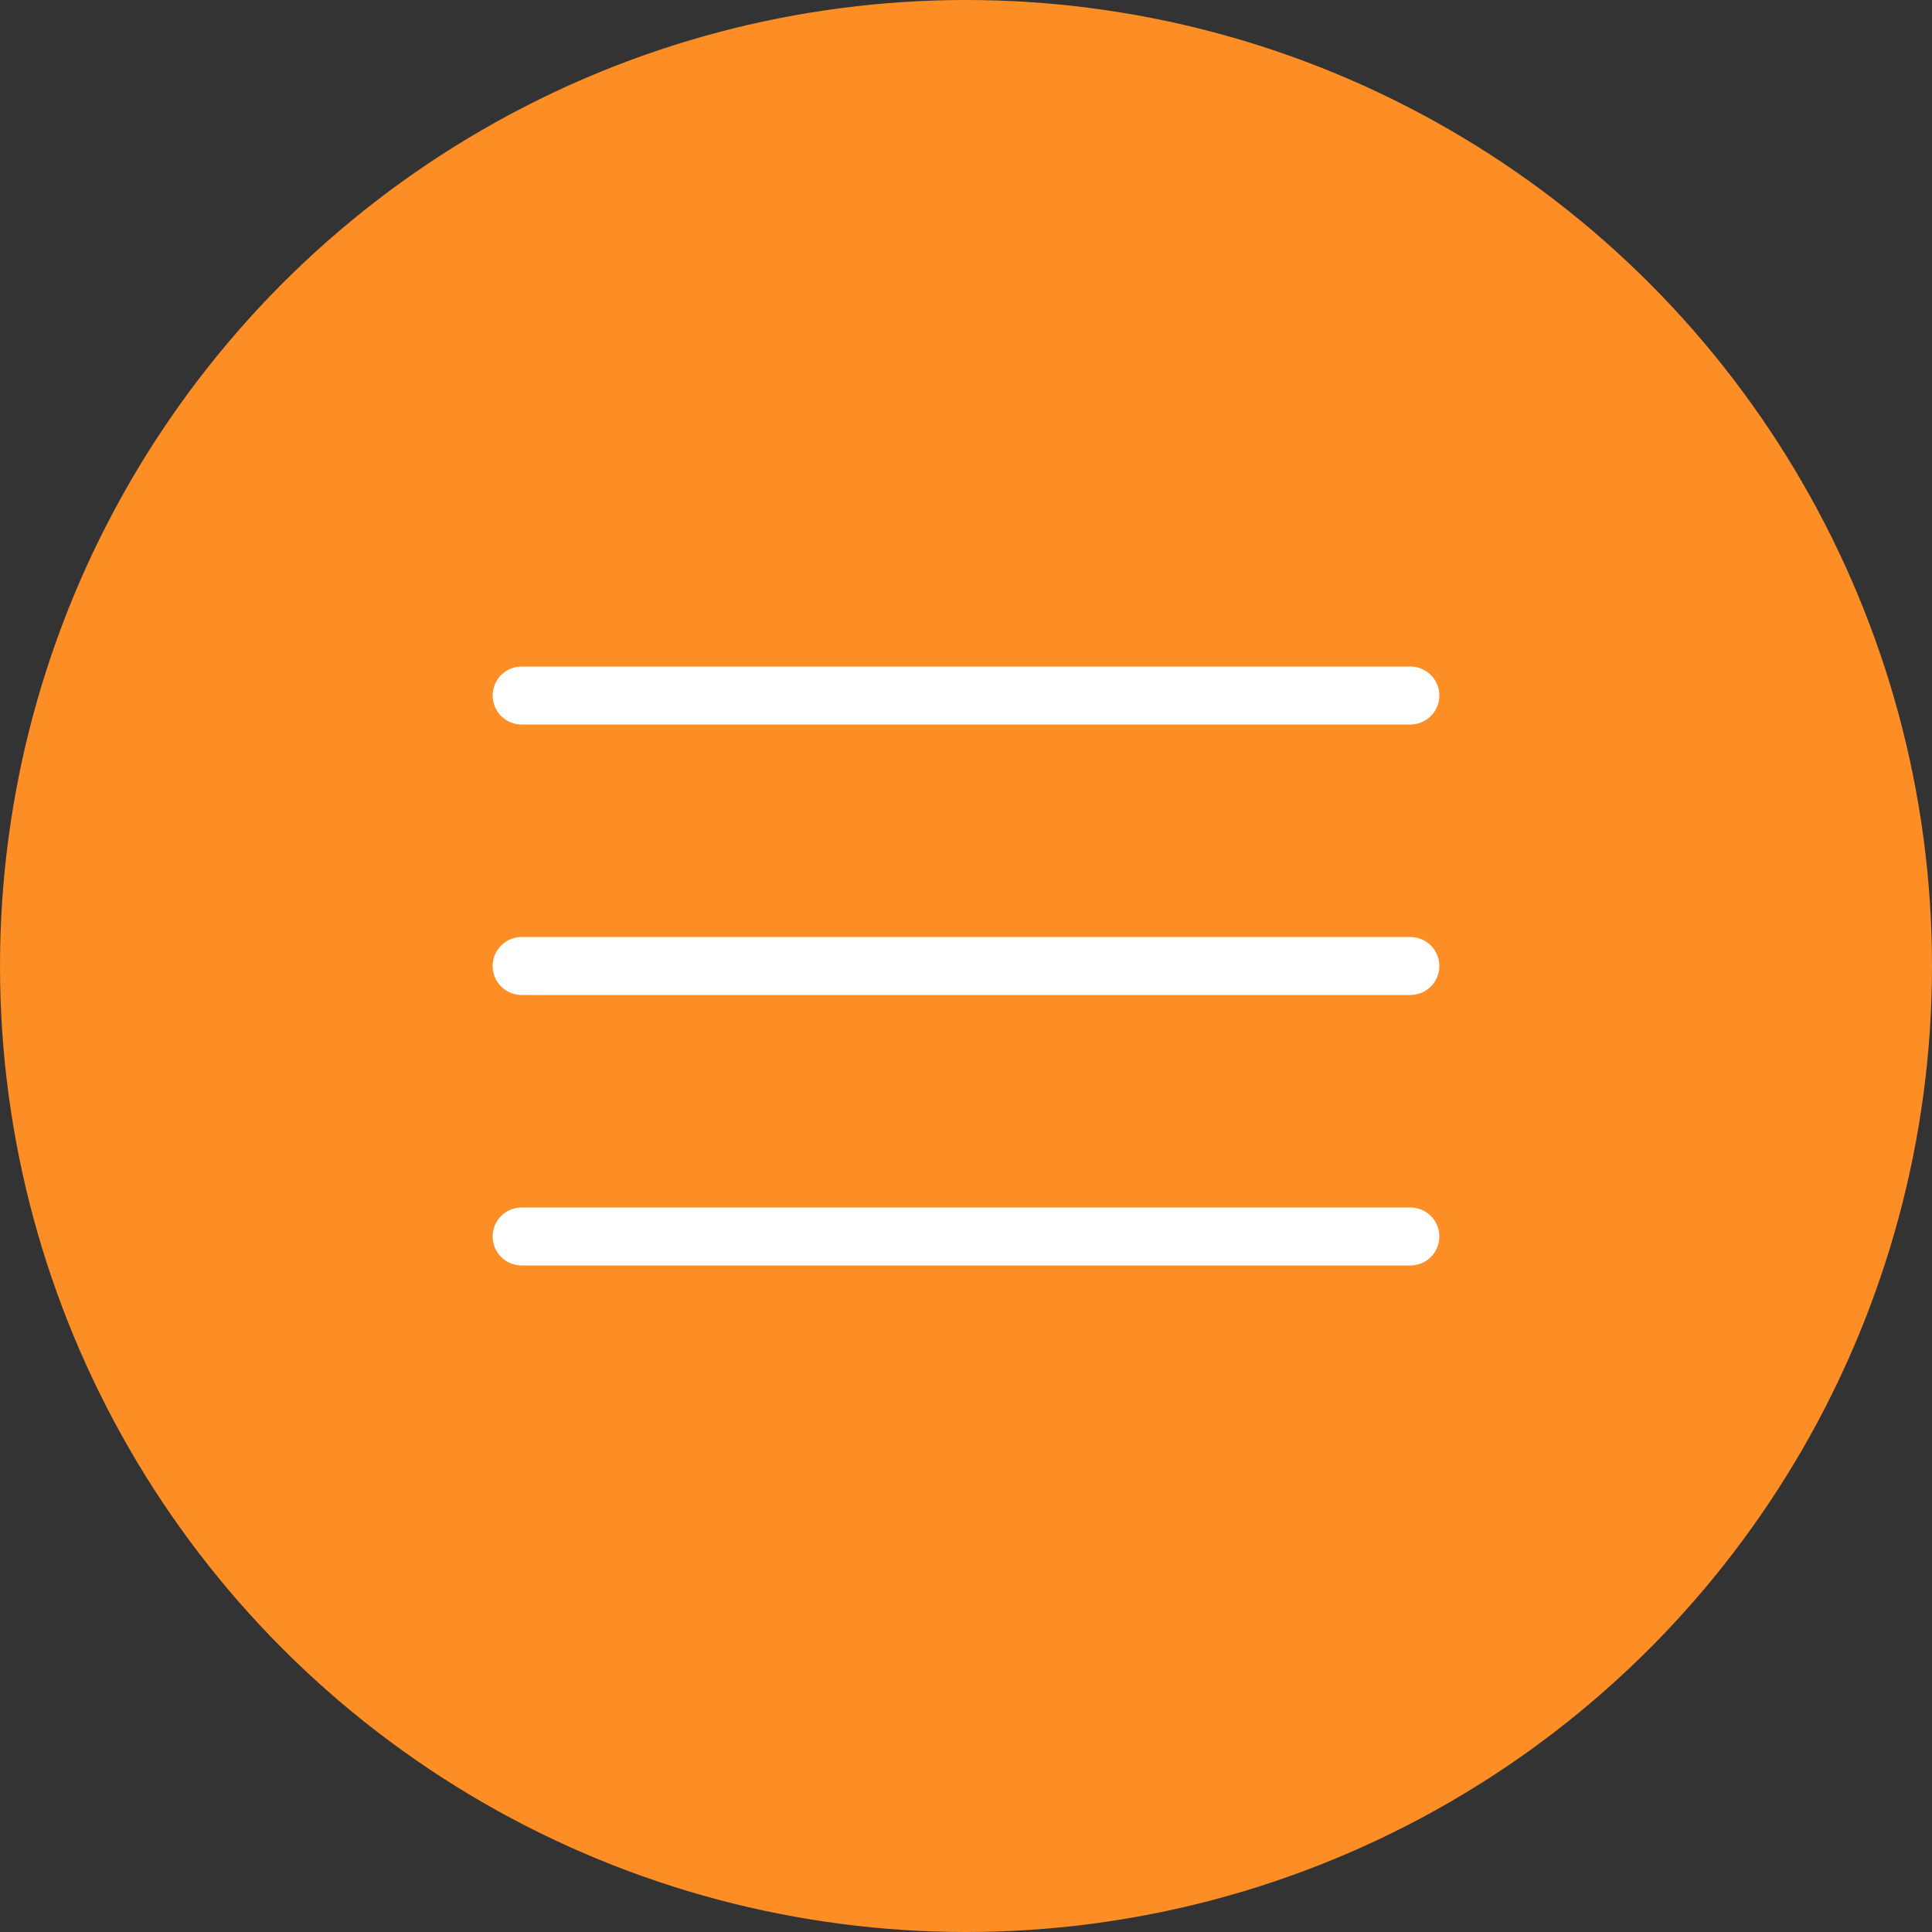 <?xml version="1.0" encoding="UTF-8"?> <svg xmlns="http://www.w3.org/2000/svg" width="100" height="100" viewBox="0 0 100 100" fill="none"><rect x="0" y="0" width="100" height="100" fill="#333333" stroke="none"/> <circle cx="50" cy="50" r="50" fill="#FD8D25"></circle> <path d="M27 36H73" stroke="white" stroke-width="3" stroke-linecap="round"></path> <path d="M27 50H73" stroke="white" stroke-width="3" stroke-linecap="round"></path> <path d="M27 64H73" stroke="white" stroke-width="3" stroke-linecap="round"></path> </svg> 